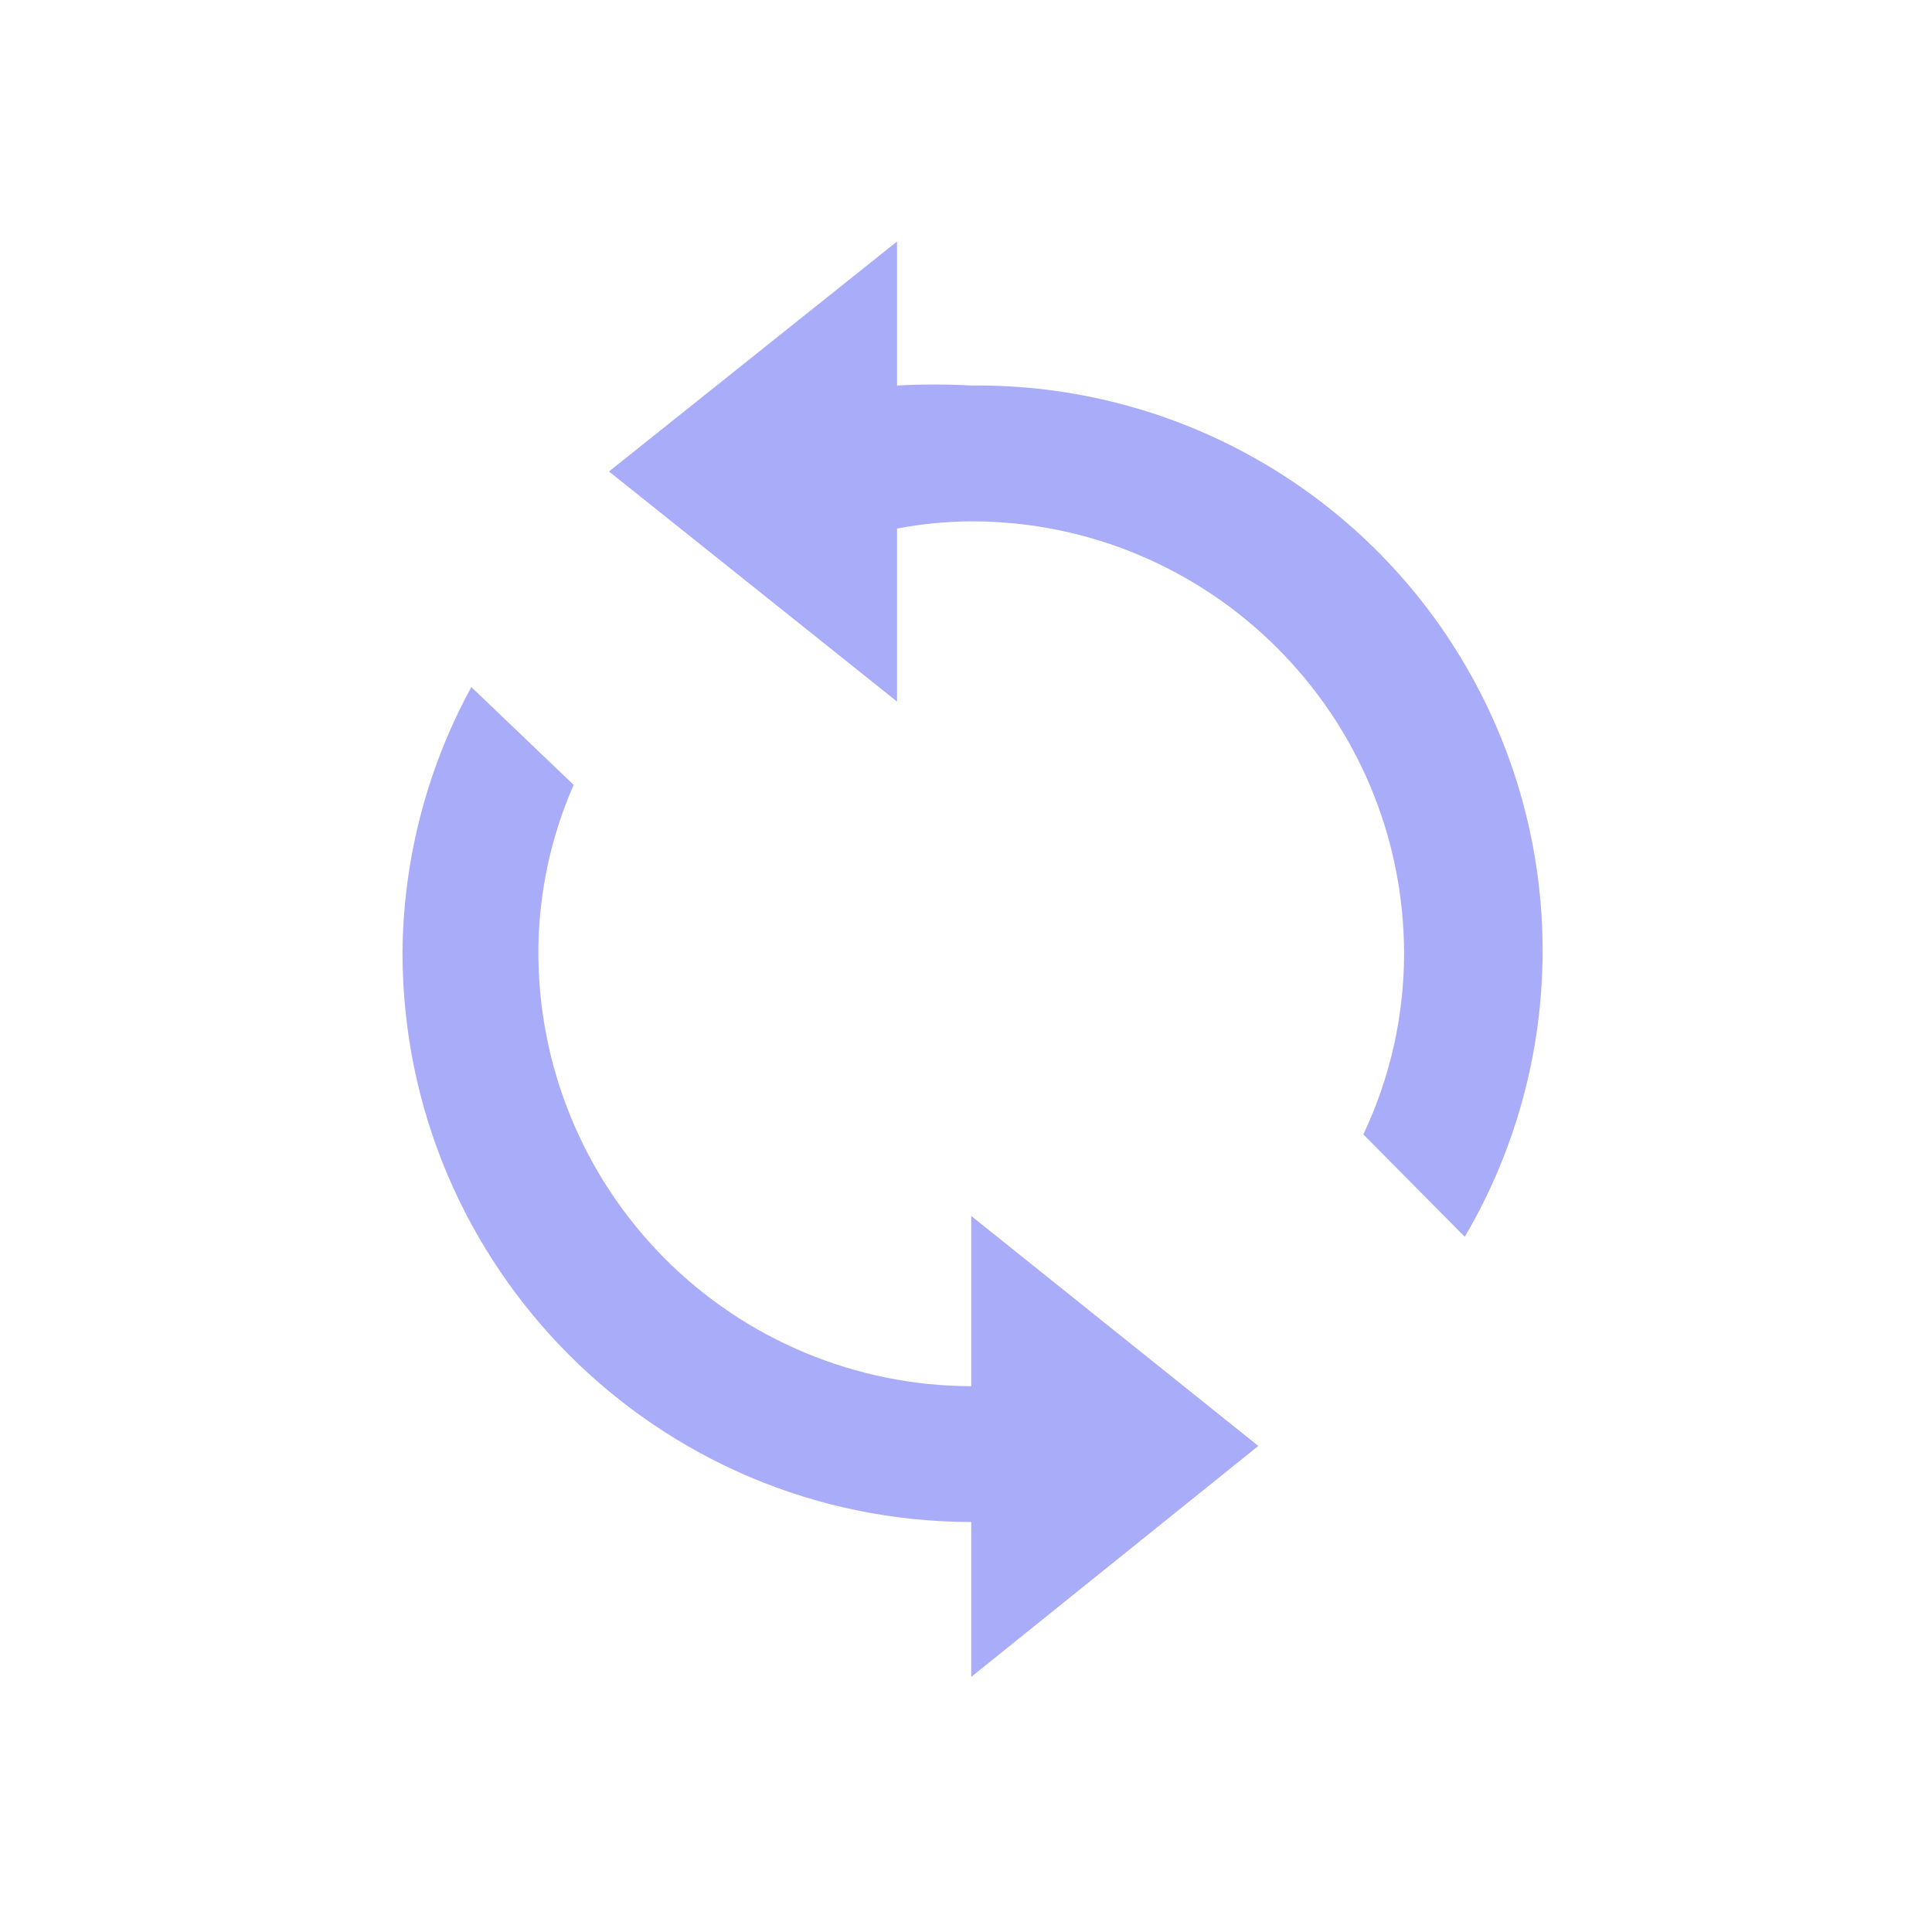 <?xml version="1.0" encoding="UTF-8"?>
<svg width="24px" height="24px" viewBox="0 0 24 24" version="1.1" xmlns="http://www.w3.org/2000/svg" xmlns:xlink="http://www.w3.org/1999/xlink">
    <title>8BE43698-5D78-4412-A985-D70FAEAB900B@1x</title>
    <g id="Symbols" stroke="none" stroke-width="1" fill="none" fill-rule="evenodd">
        <g id="Refresh" fill="#A9ACF8">
            <path d="M5.855,8.535 L7.126,9.75 C6.843,10.396 6.694,11.092 6.688,11.797 C6.679,13.231 7.241,14.608 8.25,15.626 C9.259,16.643 10.632,17.217 12.065,17.22 L12.065,15.105 L15.631,17.962 L12.065,20.831 L12.065,18.907 C8.166,18.901 5.006,15.742 5,11.842 C5.007,10.686 5.301,9.55 5.855,8.535 Z M11.143,3 L11.143,4.789 C11.45,4.772 11.758,4.772 12.065,4.789 C14.596,4.761 16.947,6.097 18.216,8.287 C19.486,10.477 19.478,13.181 18.196,15.364 L18.196,15.364 L16.936,14.092 C17.269,13.389 17.442,12.621 17.442,11.842 C17.436,8.877 15.031,6.476 12.065,6.476 C11.755,6.478 11.447,6.508 11.143,6.566 L11.143,6.566 L11.143,8.715 L7.565,5.857 L11.143,3 Z"></path>
        </g>
    </g>
</svg>